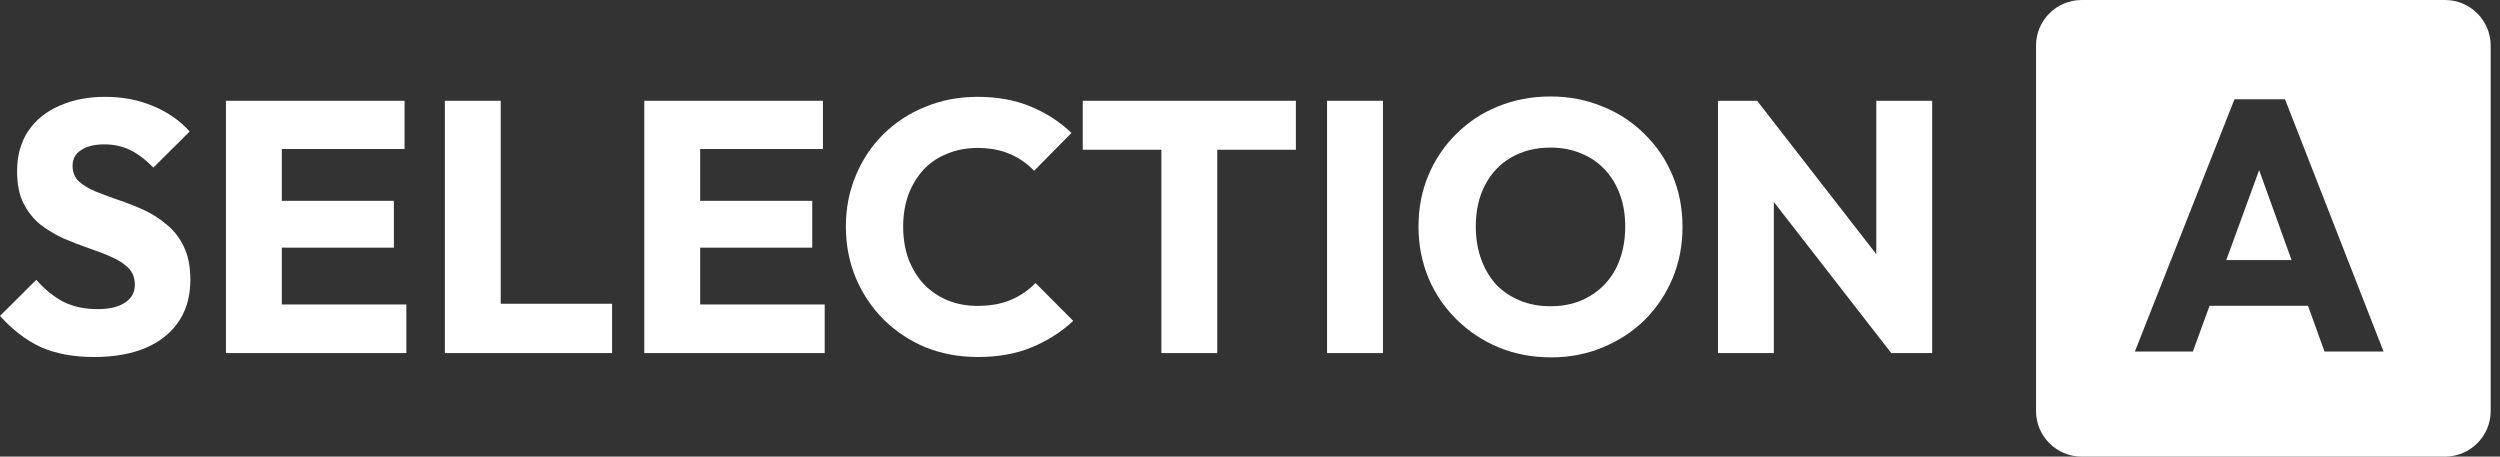 <svg width="219" height="40" viewBox="0 0 219 40" fill="none" xmlns="http://www.w3.org/2000/svg">
<rect x="0" y="0" width="219" height="40" fill="#333333" stroke="none"/>
<path d="M8.229 31.273C6.421 31.273 4.862 30.981 3.553 30.397C2.265 29.791 1.081 28.884 0 27.673L3.179 24.512C3.886 25.325 4.665 25.962 5.517 26.421C6.39 26.859 7.397 27.078 8.54 27.078C9.579 27.078 10.379 26.891 10.94 26.515C11.522 26.139 11.813 25.618 11.813 24.95C11.813 24.345 11.626 23.854 11.252 23.479C10.878 23.103 10.379 22.779 9.756 22.508C9.153 22.237 8.478 21.976 7.73 21.725C7.003 21.475 6.275 21.193 5.548 20.88C4.821 20.546 4.145 20.139 3.522 19.659C2.919 19.159 2.431 18.543 2.057 17.812C1.683 17.061 1.496 16.122 1.496 14.995C1.496 13.639 1.818 12.47 2.462 11.489C3.127 10.508 4.042 9.767 5.205 9.266C6.369 8.745 7.709 8.484 9.226 8.484C10.764 8.484 12.166 8.755 13.434 9.298C14.722 9.84 15.782 10.581 16.613 11.52L13.434 14.682C12.769 13.993 12.094 13.482 11.408 13.148C10.743 12.814 9.984 12.647 9.132 12.647C8.281 12.647 7.605 12.814 7.106 13.148C6.608 13.461 6.358 13.92 6.358 14.525C6.358 15.089 6.545 15.548 6.919 15.903C7.294 16.237 7.782 16.529 8.384 16.779C9.008 17.03 9.683 17.28 10.41 17.531C11.158 17.781 11.896 18.073 12.623 18.407C13.351 18.741 14.016 19.169 14.618 19.691C15.242 20.192 15.74 20.838 16.114 21.631C16.488 22.404 16.675 23.364 16.675 24.512C16.675 26.619 15.927 28.279 14.431 29.489C12.935 30.678 10.867 31.273 8.229 31.273Z" fill="white"/>
<path d="M19.792 30.929V8.828H24.686V30.929H19.792ZM23.533 30.929V26.672H35.595V30.929H23.533ZM23.533 21.694V17.593H34.504V21.694H23.533ZM23.533 13.054V8.828H35.439V13.054H23.533Z" fill="white"/>
<path d="M38.969 30.929V8.828H43.862V30.929H38.969ZM42.74 30.929V26.609H53.618V30.929H42.74Z" fill="white"/>
<path d="M56.44 30.929V8.828H61.334V30.929H56.44ZM60.18 30.929V26.672H72.243V30.929H60.18ZM60.18 21.694V17.593H71.152V21.694H60.18ZM60.18 13.054V8.828H72.087V13.054H60.18Z" fill="white"/>
<path d="M85.662 31.273C84.021 31.273 82.493 30.991 81.08 30.428C79.688 29.844 78.462 29.03 77.402 27.986C76.364 26.943 75.553 25.732 74.971 24.355C74.389 22.957 74.099 21.454 74.099 19.847C74.099 18.24 74.389 16.748 74.971 15.371C75.553 13.972 76.364 12.762 77.402 11.739C78.441 10.717 79.657 9.924 81.049 9.36C82.462 8.776 83.989 8.484 85.631 8.484C87.376 8.484 88.924 8.765 90.275 9.329C91.647 9.892 92.841 10.665 93.86 11.645L90.587 14.964C90.005 14.338 89.299 13.847 88.467 13.492C87.657 13.138 86.712 12.96 85.631 12.96C84.675 12.96 83.792 13.127 82.982 13.461C82.192 13.774 81.506 14.233 80.924 14.838C80.364 15.444 79.917 16.174 79.584 17.03C79.273 17.885 79.117 18.825 79.117 19.847C79.117 20.891 79.273 21.84 79.584 22.696C79.917 23.552 80.364 24.282 80.924 24.887C81.506 25.492 82.192 25.962 82.982 26.296C83.792 26.63 84.675 26.797 85.631 26.797C86.753 26.797 87.73 26.619 88.561 26.265C89.392 25.91 90.109 25.419 90.712 24.793L94.015 28.111C92.956 29.092 91.74 29.865 90.369 30.428C89.018 30.991 87.449 31.273 85.662 31.273Z" fill="white"/>
<path d="M101.737 30.929V9.141H106.631V30.929H101.737ZM94.849 13.117V8.828H113.519V13.117H94.849Z" fill="white"/>
<path d="M116.251 30.929V8.828H121.145V30.929H116.251Z" fill="white"/>
<path d="M135.887 31.305C134.225 31.305 132.687 31.012 131.274 30.428C129.882 29.844 128.656 29.03 127.596 27.986C126.536 26.943 125.715 25.732 125.134 24.355C124.552 22.957 124.261 21.454 124.261 19.847C124.261 18.219 124.552 16.717 125.134 15.339C125.715 13.962 126.526 12.762 127.565 11.739C128.604 10.696 129.819 9.892 131.212 9.329C132.625 8.745 134.162 8.452 135.825 8.452C137.466 8.452 138.983 8.745 140.375 9.329C141.788 9.892 143.014 10.696 144.053 11.739C145.113 12.762 145.934 13.972 146.515 15.371C147.097 16.748 147.388 18.251 147.388 19.878C147.388 21.485 147.097 22.988 146.515 24.386C145.934 25.764 145.123 26.974 144.084 28.018C143.045 29.04 141.819 29.844 140.406 30.428C139.014 31.012 137.508 31.305 135.887 31.305ZM135.825 26.828C137.134 26.828 138.276 26.536 139.253 25.951C140.25 25.367 141.019 24.553 141.56 23.51C142.1 22.445 142.37 21.225 142.37 19.847C142.37 18.804 142.214 17.865 141.902 17.03C141.591 16.174 141.144 15.444 140.562 14.838C139.98 14.212 139.284 13.743 138.474 13.43C137.684 13.096 136.801 12.929 135.825 12.929C134.515 12.929 133.362 13.221 132.365 13.805C131.388 14.369 130.63 15.172 130.089 16.216C129.549 17.238 129.279 18.449 129.279 19.847C129.279 20.891 129.435 21.84 129.747 22.696C130.058 23.552 130.495 24.292 131.056 24.919C131.637 25.524 132.334 25.993 133.144 26.327C133.954 26.661 134.848 26.828 135.825 26.828Z" fill="white"/>
<path d="M150.495 30.929V8.828H153.923L155.388 13.242V30.929H150.495ZM165.674 30.929L152.708 14.244L153.923 8.828L166.889 25.513L165.674 30.929ZM165.674 30.929L164.365 26.515V8.828H169.258V30.929H165.674Z" fill="white"/>
<path fill-rule="evenodd" clip-rule="evenodd" d="M182.356 0C180.147 0 178.356 1.791 178.356 4V36C178.356 38.209 180.147 40 182.356 40H214.183C216.392 40 218.183 38.209 218.183 36V4C218.183 1.791 216.392 0 214.183 0H182.356ZM195.741 8.695L187.014 30.796H192.094L193.558 26.789H202.183L203.627 30.796H208.801L200.167 8.695H195.741ZM200.74 22.782L197.901 14.901L195.022 22.782H200.74Z" fill="white"/>
</svg>
